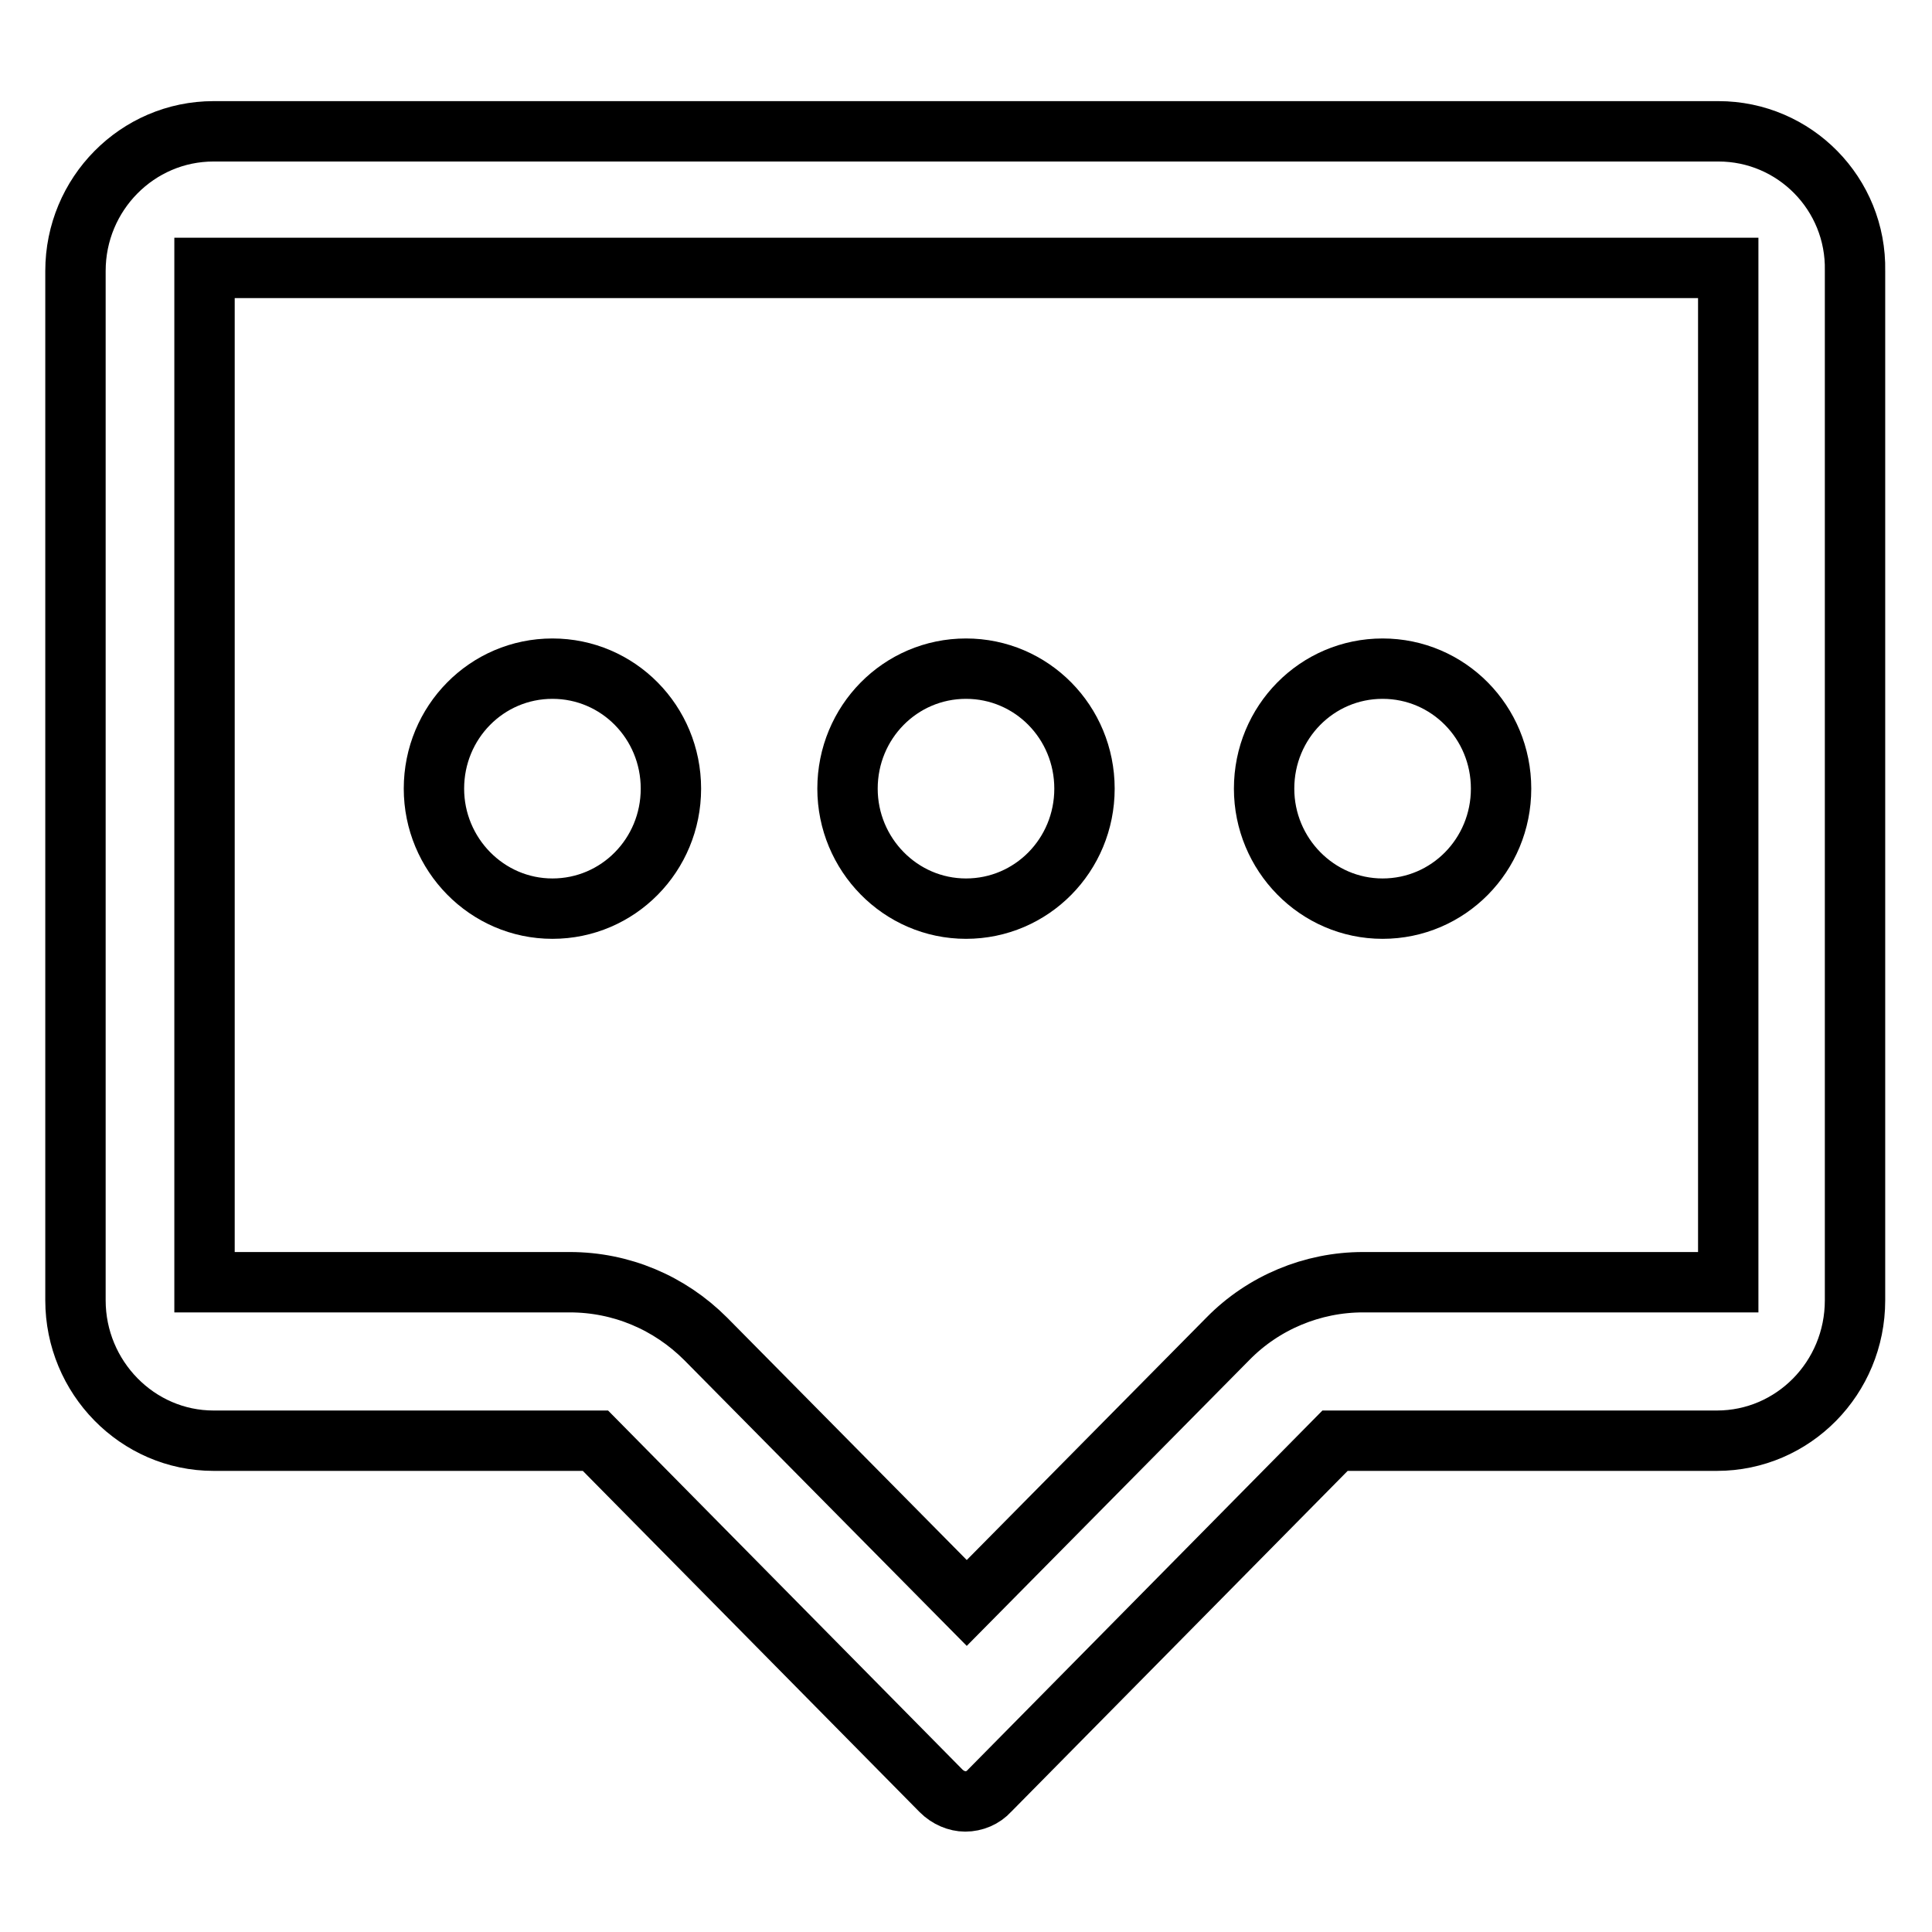 <?xml version="1.0" encoding="utf-8"?>
<!-- Svg Vector Icons : http://www.onlinewebfonts.com/icon -->
<!DOCTYPE svg PUBLIC "-//W3C//DTD SVG 1.1//EN" "http://www.w3.org/Graphics/SVG/1.1/DTD/svg11.dtd">
<svg version="1.1" xmlns="http://www.w3.org/2000/svg" xmlns:xlink="http://www.w3.org/1999/xlink" x="0px" y="0px" viewBox="0 0 256 256" enable-background="new 0 0 256 256" xml:space="preserve">
<g> <path stroke-width="8" fill-opacity="0" stroke="#000000"  d="M227.7,17.4H28.3C18.2,17.4,10,25.7,10,35.9v136.4c0,10.2,8.2,18.6,18.3,18.6h50.6l45.8,46.4 c0.9,0.9,2.1,1.4,3.2,1.4c1.2,0,2.4-0.5,3.2-1.4l45.8-46.4h50.6c10.1,0,18.3-8.3,18.3-18.6V35.9C246,25.7,237.8,17.4,227.7,17.4 L227.7,17.4L227.7,17.4 M229,35.5v134.4h-48.4c-6.7,0-13.2,2.7-17.9,7.5l-34.6,35l-34.6-35c-4.8-4.8-11.2-7.5-18-7.5H27.1V35.5H229 L229,35.5z M57.5,104.5c0-8.8,7-15.9,15.7-15.9c8.7,0,15.7,7.1,15.7,15.9c0,8.8-7,15.9-15.7,15.9C64.5,120.4,57.5,113.2,57.5,104.5 L57.5,104.5L57.5,104.5 M112.3,104.5c0-8.8,7-15.9,15.7-15.9c8.7,0,15.7,7.1,15.7,15.9c0,8.8-7,15.9-15.7,15.9 C119.3,120.4,112.3,113.2,112.3,104.5L112.3,104.5 M167.5,104.5c0-8.8,7-15.9,15.7-15.9c8.7,0,15.7,7.1,15.7,15.9 c0,8.8-7,15.9-15.7,15.9C174.5,120.4,167.5,113.2,167.5,104.5L167.5,104.5L167.5,104.5"/></g>
</svg>